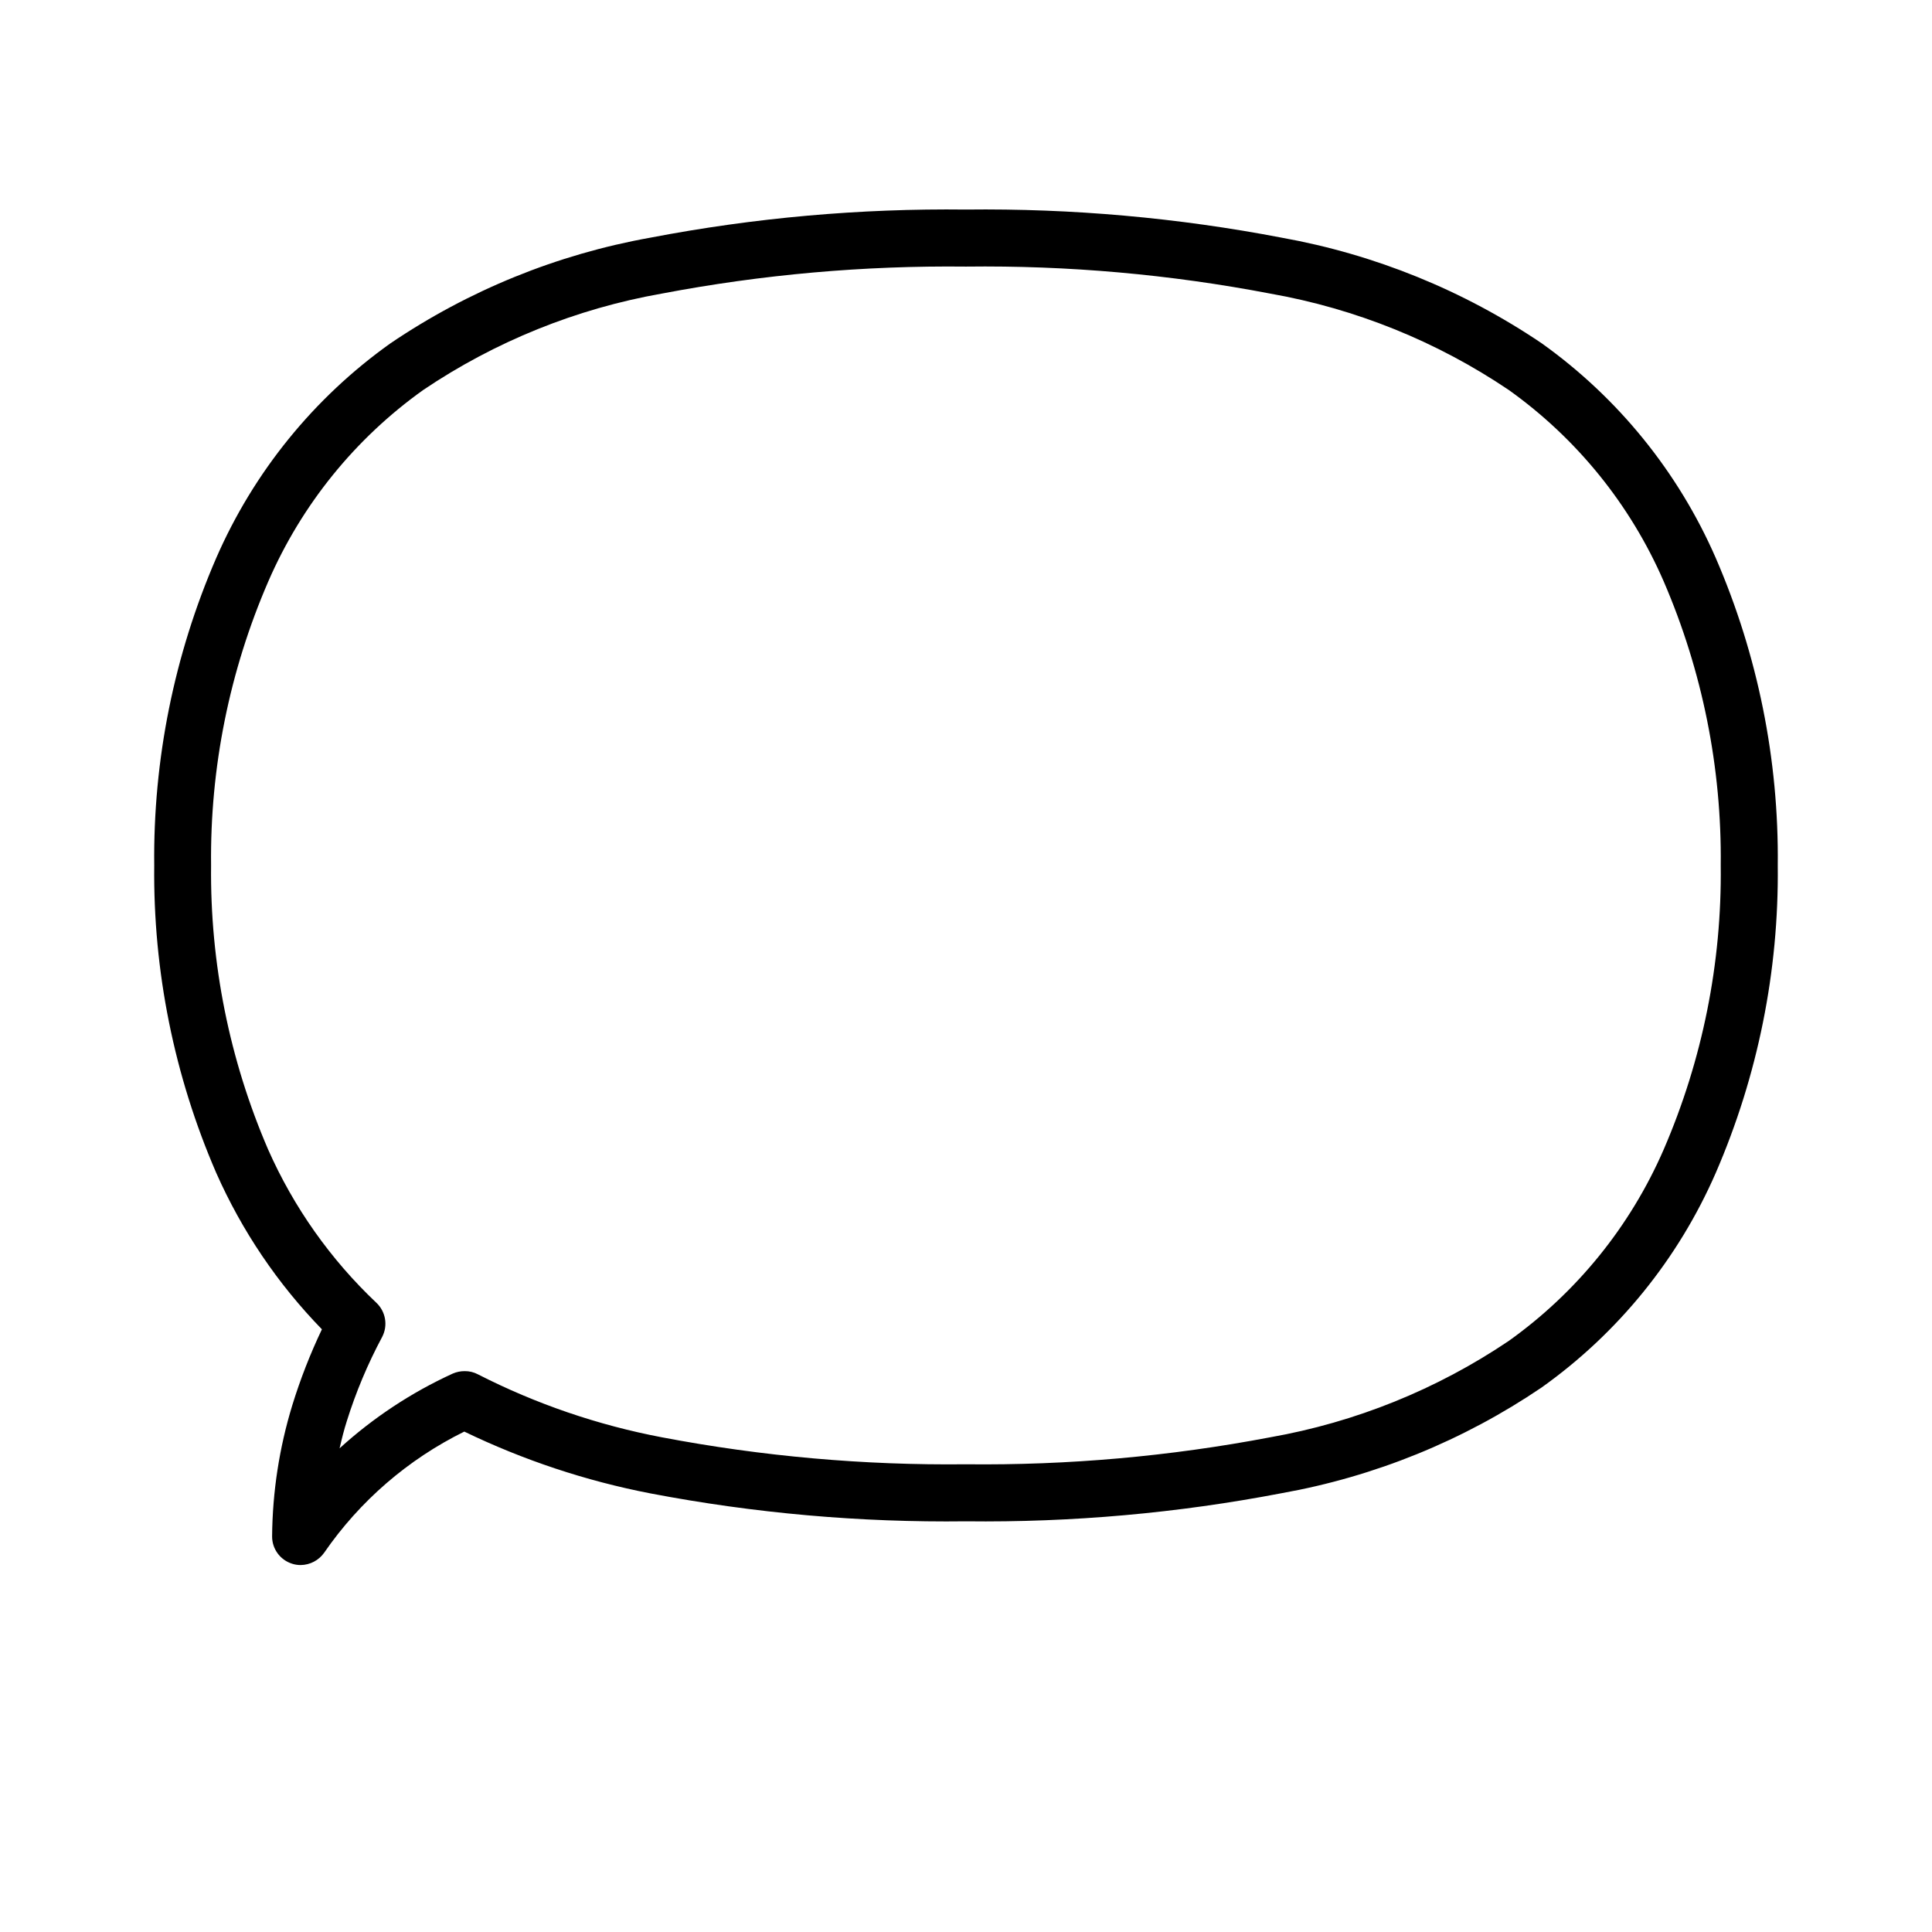 <?xml version="1.0" encoding="UTF-8"?>
<!-- Uploaded to: ICON Repo, www.svgrepo.com, Generator: ICON Repo Mixer Tools -->
<svg fill="#000000" width="800px" height="800px" version="1.1" viewBox="144 144 512 512" xmlns="http://www.w3.org/2000/svg">
 <path d="m229.31 496.28c-3.106 6.516-5.734 13.254-7.859 20.152-3.441 11.254-5.238 22.945-5.34 34.711-0.02 3.316 2.125 6.262 5.289 7.254 0.73 0.242 1.496 0.359 2.266 0.355 2.488-0.02 4.816-1.238 6.25-3.277 9.434-13.691 22.215-24.738 37.129-32.09 15.648 7.559 32.211 13.062 49.273 16.371 27.574 5.273 55.609 7.754 83.684 7.406 28.074 0.332 56.109-2.168 83.68-7.457 24.668-4.406 48.133-13.949 68.871-28.012 20.258-14.422 36.207-34.086 46.148-56.879 11.133-25.699 16.73-53.457 16.426-81.465 0.305-28.008-5.293-55.766-16.426-81.465-9.938-22.781-25.871-42.438-46.098-56.883-20.766-14.043-44.246-23.582-68.922-28.012-27.57-5.289-55.605-7.785-83.68-7.457-28.074-0.328-56.109 2.168-83.684 7.457-24.668 4.41-48.129 13.953-68.871 28.012-20.254 14.426-36.207 34.086-46.148 56.883-11.137 25.699-16.734 53.457-16.426 81.465-0.305 28.008 5.293 55.766 16.426 81.465 6.805 15.371 16.289 29.414 28.012 41.465zm-14.207-198.2c8.824-20.324 23.02-37.863 41.059-50.734 19.055-12.852 40.598-21.555 63.23-25.543 26.562-5.055 53.566-7.449 80.609-7.152 27.039-0.332 54.047 2.066 80.609 7.152 22.633 3.988 44.172 12.691 63.227 25.543 18.039 12.871 32.234 30.41 41.062 50.734 10.25 23.754 15.398 49.398 15.113 75.27 0.305 25.871-4.848 51.52-15.113 75.27-8.828 20.324-23.023 37.863-41.062 50.734-19.055 12.848-40.594 21.551-63.227 25.543-26.566 5.055-53.57 7.453-80.609 7.152-27.043 0.301-54.047-2.098-80.609-7.152-16.949-3.223-33.355-8.836-48.719-16.676-1.086-0.578-2.301-0.875-3.527-0.859-1.094-0.004-2.176 0.219-3.176 0.656-10.953 5.012-21.066 11.691-29.977 19.801 0.555-2.418 1.211-5.039 1.914-7.203v-0.004c2.418-7.715 5.555-15.188 9.371-22.316 1.574-3.031 0.938-6.738-1.559-9.07-12.156-11.5-21.898-25.305-28.668-40.605-10.246-23.758-15.395-49.398-15.113-75.27-0.297-25.879 4.871-51.527 15.164-75.27z"/>
</svg>
